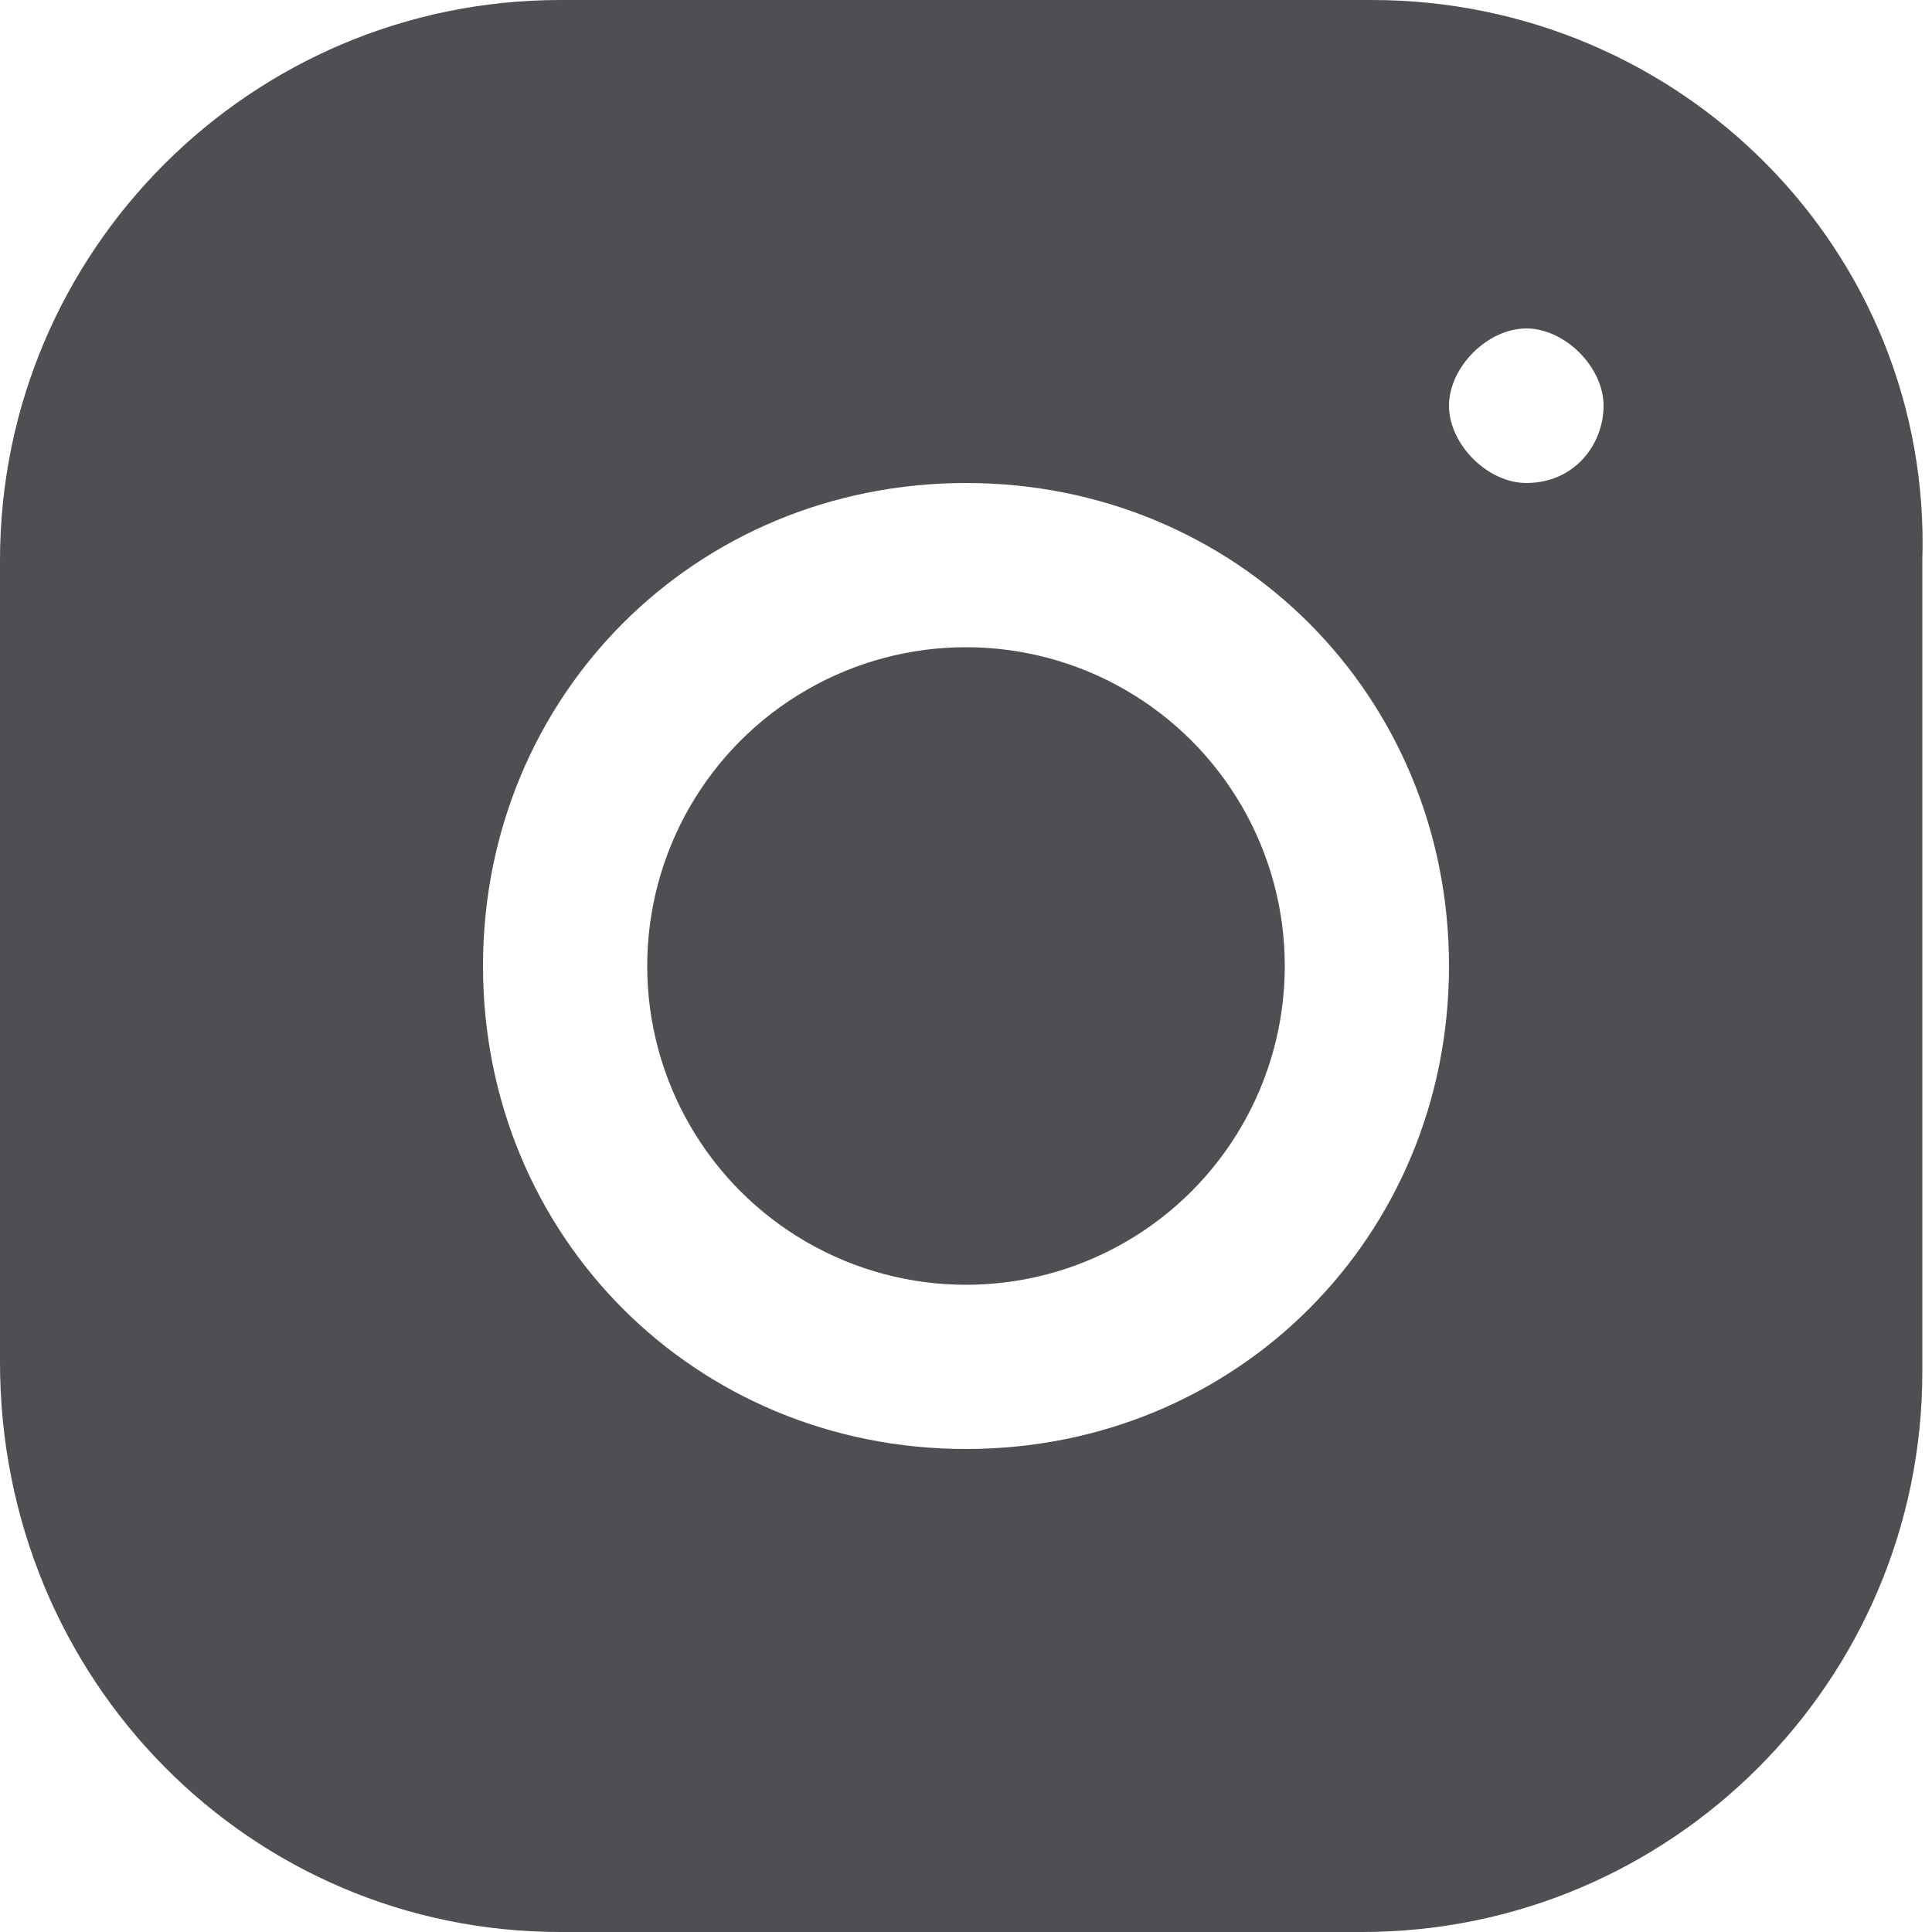 <svg xmlns="http://www.w3.org/2000/svg" width="20" height="20" viewBox="0 0 20 20" aria-hidden="true">
  <circle cx="10" cy="10" r="3.3" fill="#4e4f52" />
  <path d="M14.2,0H5.8C2.6,0,0,2.6,0,5.8v8.3C0,17.4,2.6,20,5.8,20h8.3c3.2,0,5.8-2.6,5.8-5.8V5.8C20,2.6,17.4,0,14.2,0zM10,15c-2.8,0-5-2.2-5-5s2.2-5,5-5s5,2.2,5,5S12.8,15,10,15z M15.8,5C15.4,5,15,4.6,15,4.2s0.4-0.8,0.8-0.8s0.8,0.4,0.8,0.8S16.3,5,15.8,5z" fill="#4e4f52" />
</svg>
